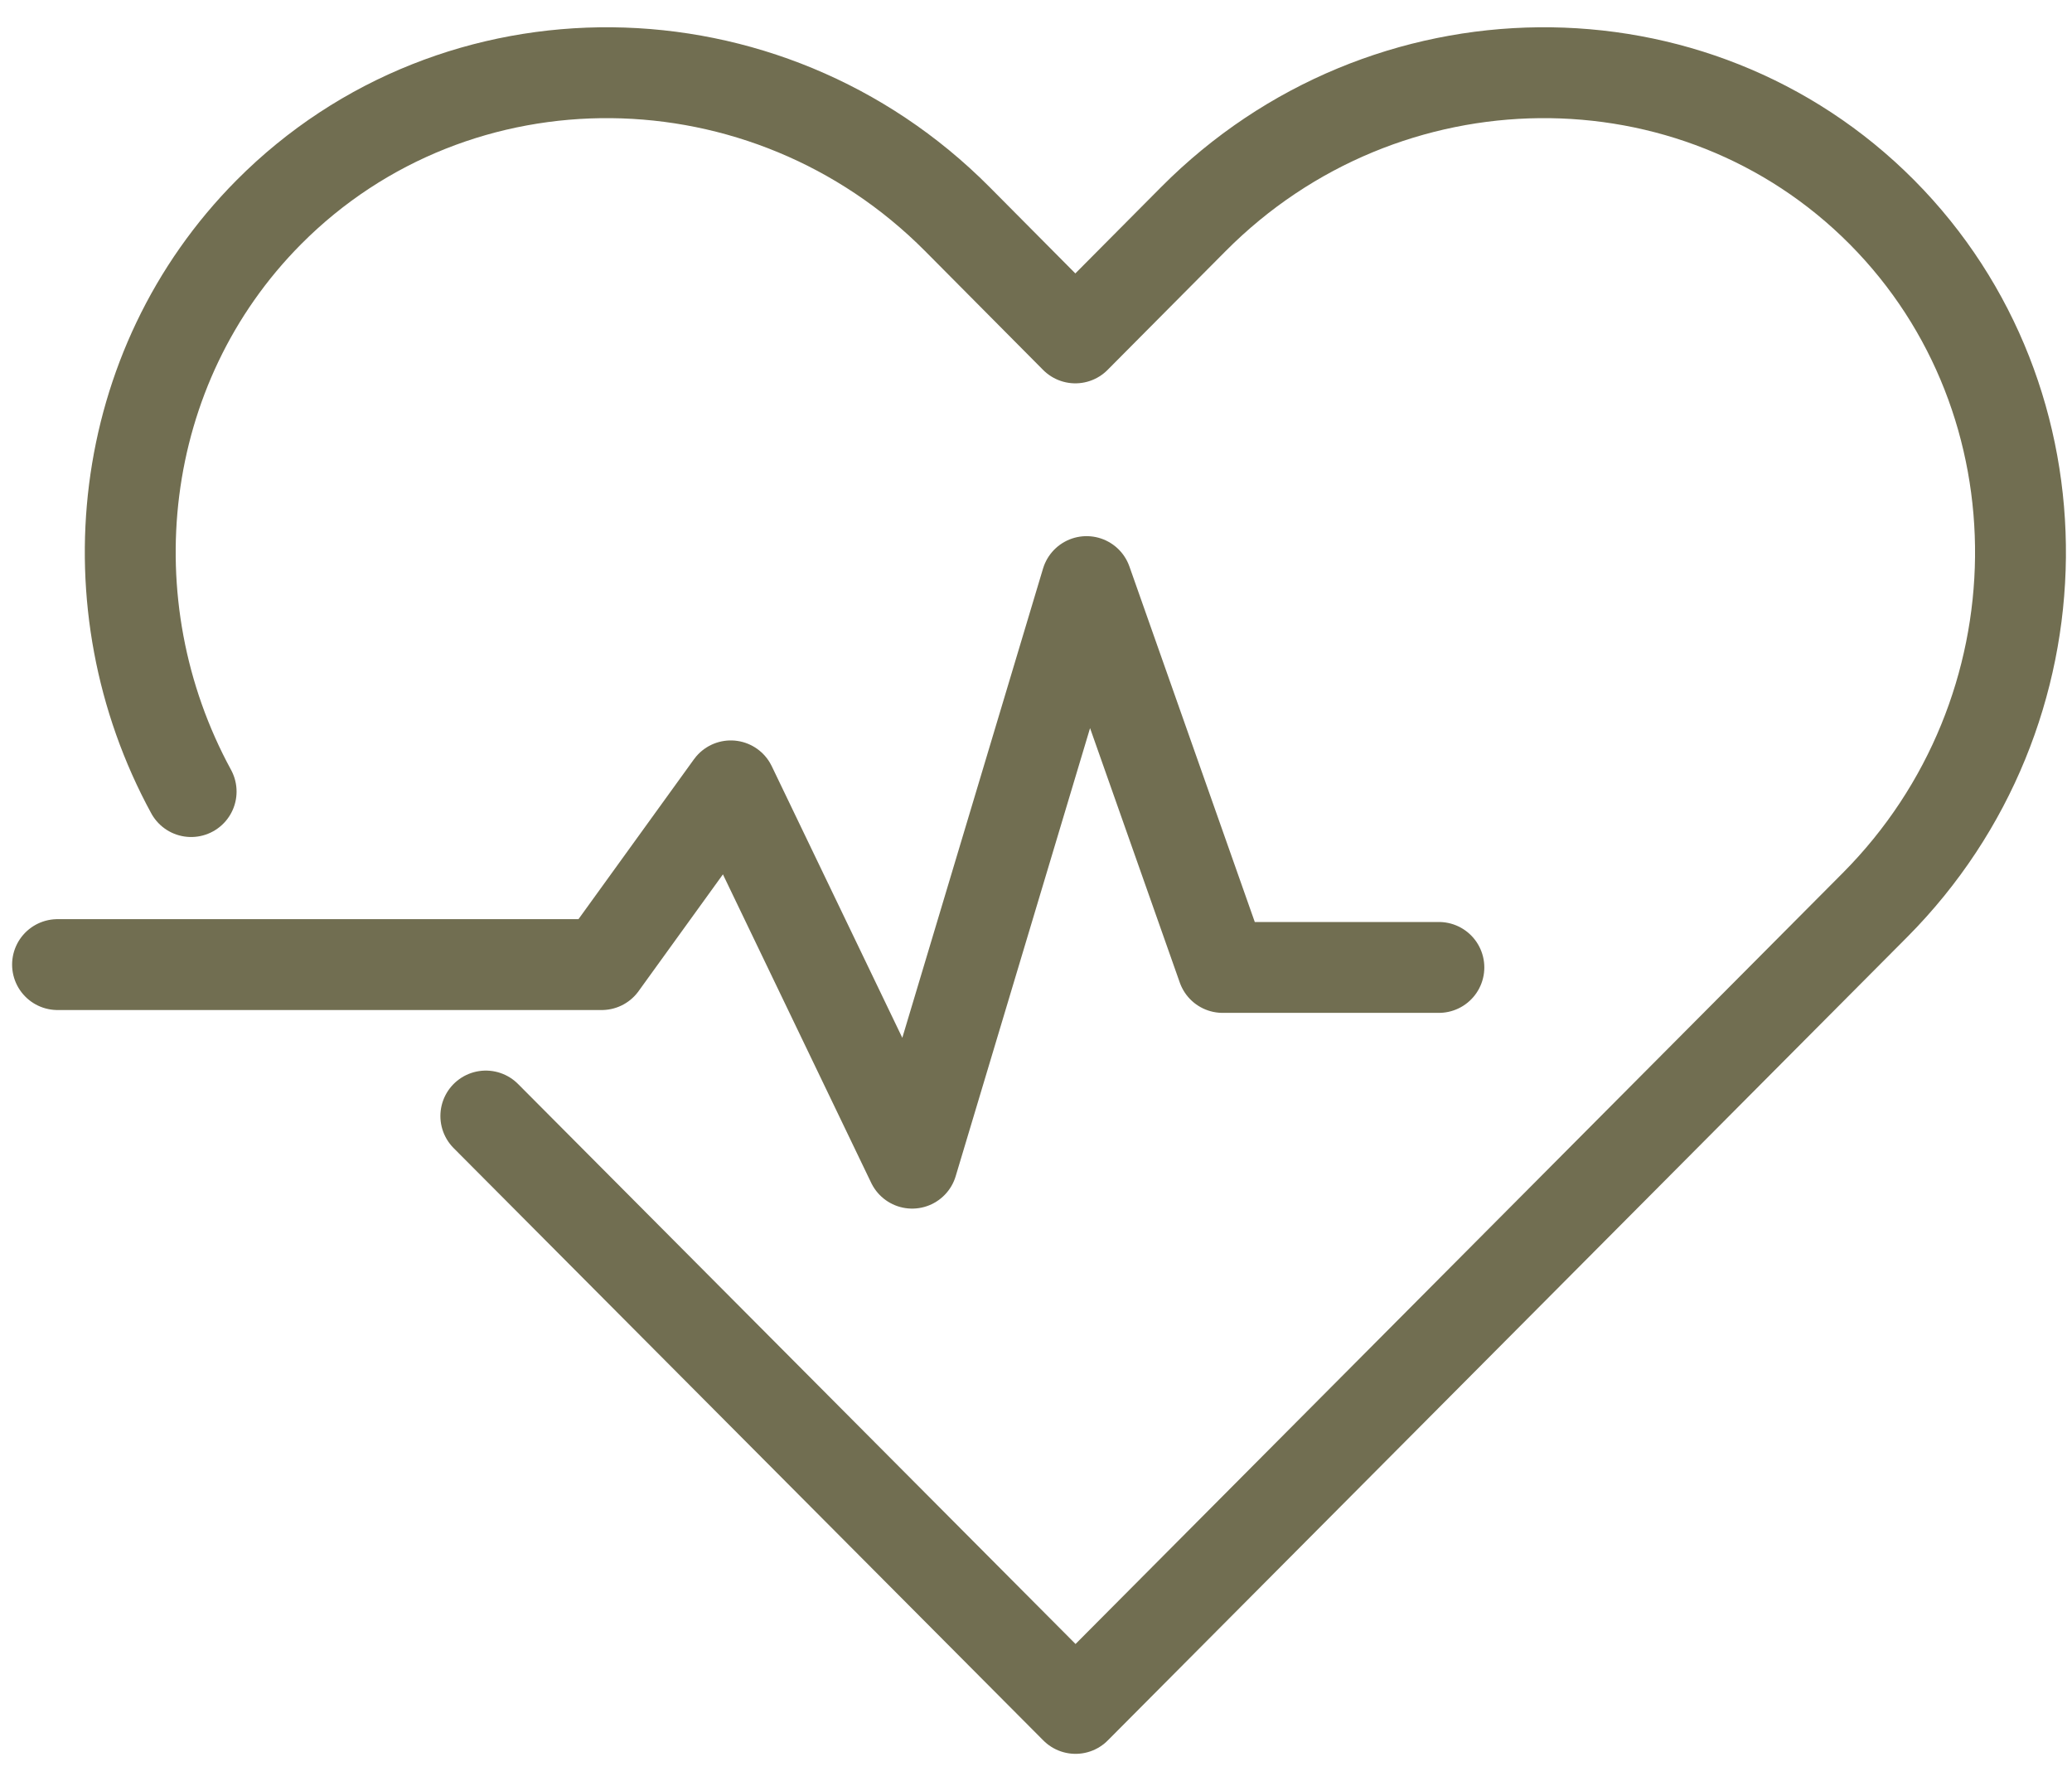 <?xml version="1.0" encoding="UTF-8"?>
<svg width="57px" height="49px" viewBox="0 0 57 49" version="1.1" xmlns="http://www.w3.org/2000/svg" xmlns:xlink="http://www.w3.org/1999/xlink">
    <!-- Generator: Sketch 63.1 (92452) - https://sketch.com -->
    <title>Group 5</title>
    <desc>Created with Sketch.</desc>
    <g id="Page-1" stroke="none" stroke-width="1" fill="none" fill-rule="evenodd" stroke-linecap="round" stroke-linejoin="round">
        <g id="About" transform="translate(-1035, -2005)" stroke="#716E51" stroke-width="2.5">
            <g id="Group-5" transform="translate(1036, 2007)">
                <path d="M12.365,28.703 L28.588,45 L50.583,22.895 C55.842,17.603 55.927,9.028 50.771,3.837 C45.615,-1.352 37.09,-1.267 31.831,4.026 L28.582,7.296 L25.335,4.026 C20.075,-1.267 11.553,-1.352 6.396,3.837 C2.163,8.098 1.461,14.642 4.258,19.777" id="Stroke-1"></path>
                <polyline id="Stroke-3" points="0.583 24.537 15.553 24.537 19.104 19.62 24.093 30 28.891 14 32.634 24.615 38.583 24.615"></polyline>
            </g>
        </g>
    </g>
</svg>